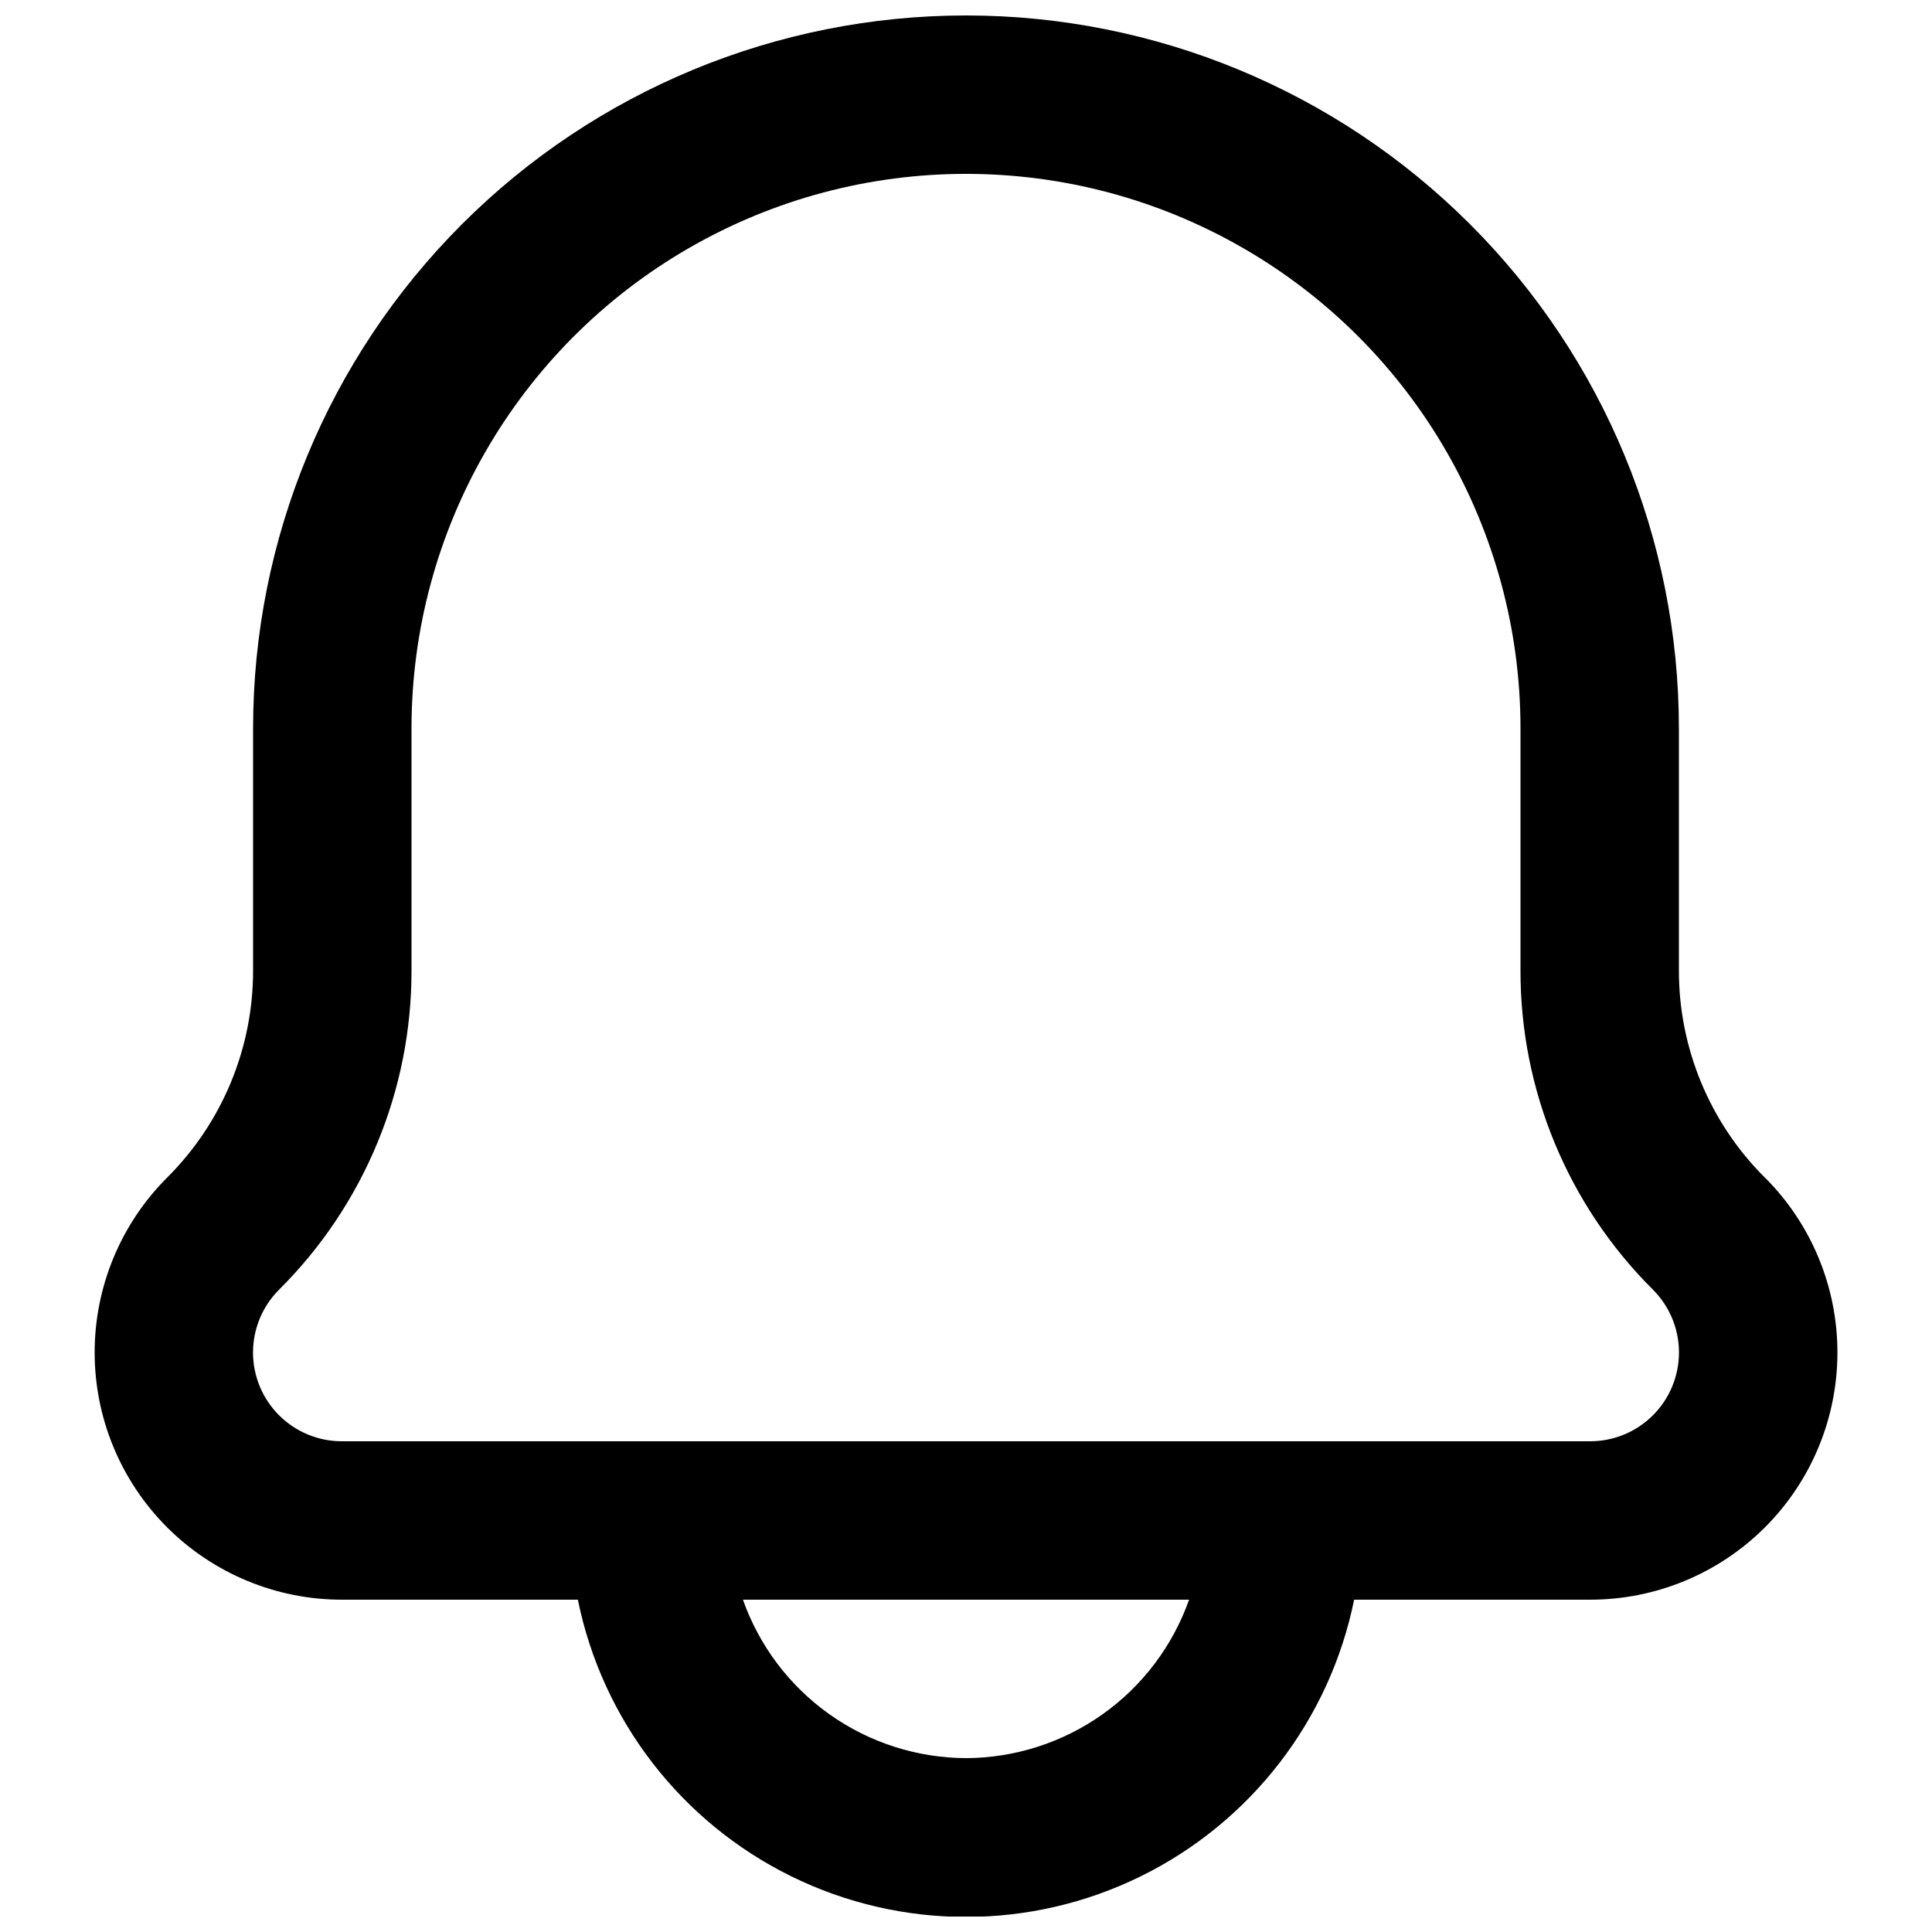 <?xml version="1.0" encoding="UTF-8"?>
<!-- Uploaded to: ICON Repo, www.iconrepo.com, Generator: ICON Repo Mixer Tools -->
<svg width="800px" height="800px" version="1.1" viewBox="144 144 512 512" xmlns="http://www.w3.org/2000/svg">
 <defs>
  <clipPath id="a">
   <path d="m169 148.09h462v503.81h-462z"/>
  </clipPath>
 </defs>
 <g clip-path="url(#a)">
  <path d="m611.72 456.09c-14.641-14.566-22.848-34.387-22.797-55.043v-64.023c0-50.109-19.902-98.164-55.336-133.59-35.43-35.43-83.484-55.336-133.59-55.336-50.109 0-98.164 19.906-133.59 55.336-35.43 35.43-55.336 83.484-55.336 133.59v64.027-0.004c0.055 20.656-8.156 40.477-22.797 55.043-12.289 12.285-19.191 28.953-19.191 46.328 0 17.379 6.902 34.043 19.191 46.328 12.285 12.289 28.953 19.191 46.328 19.188h62.535c6.477 31.883 27.367 58.961 56.562 73.312 29.199 14.352 63.398 14.352 92.598 0 29.195-14.352 50.09-41.43 56.562-73.312h62.555c17.379 0.004 34.043-6.898 46.332-19.188 12.289-12.285 19.191-28.949 19.191-46.328 0-17.375-6.902-34.043-19.191-46.328zm-211.72 153.83c-12.98-0.051-25.625-4.113-36.207-11.629-10.582-7.516-18.582-18.117-22.906-30.355h118.23c-4.328 12.238-12.328 22.84-22.91 30.355-10.582 7.516-23.227 11.578-36.203 11.629zm165.39-83.969h-330.79c-6.242 0.004-12.234-2.473-16.648-6.887-4.418-4.414-6.898-10.402-6.898-16.645 0-6.246 2.484-12.234 6.902-16.645 22.539-22.422 35.18-52.93 35.098-84.727v-64.023c0-52.5 28.008-101.01 73.473-127.26s101.48-26.25 146.95 0c45.461 26.25 73.469 74.758 73.469 127.26v64.027-0.004c-0.082 31.797 12.559 62.305 35.102 84.727 4.414 4.41 6.898 10.398 6.898 16.645 0 6.242-2.481 12.23-6.898 16.645-4.414 4.414-10.402 6.891-16.648 6.887z"/>
 </g>
</svg>